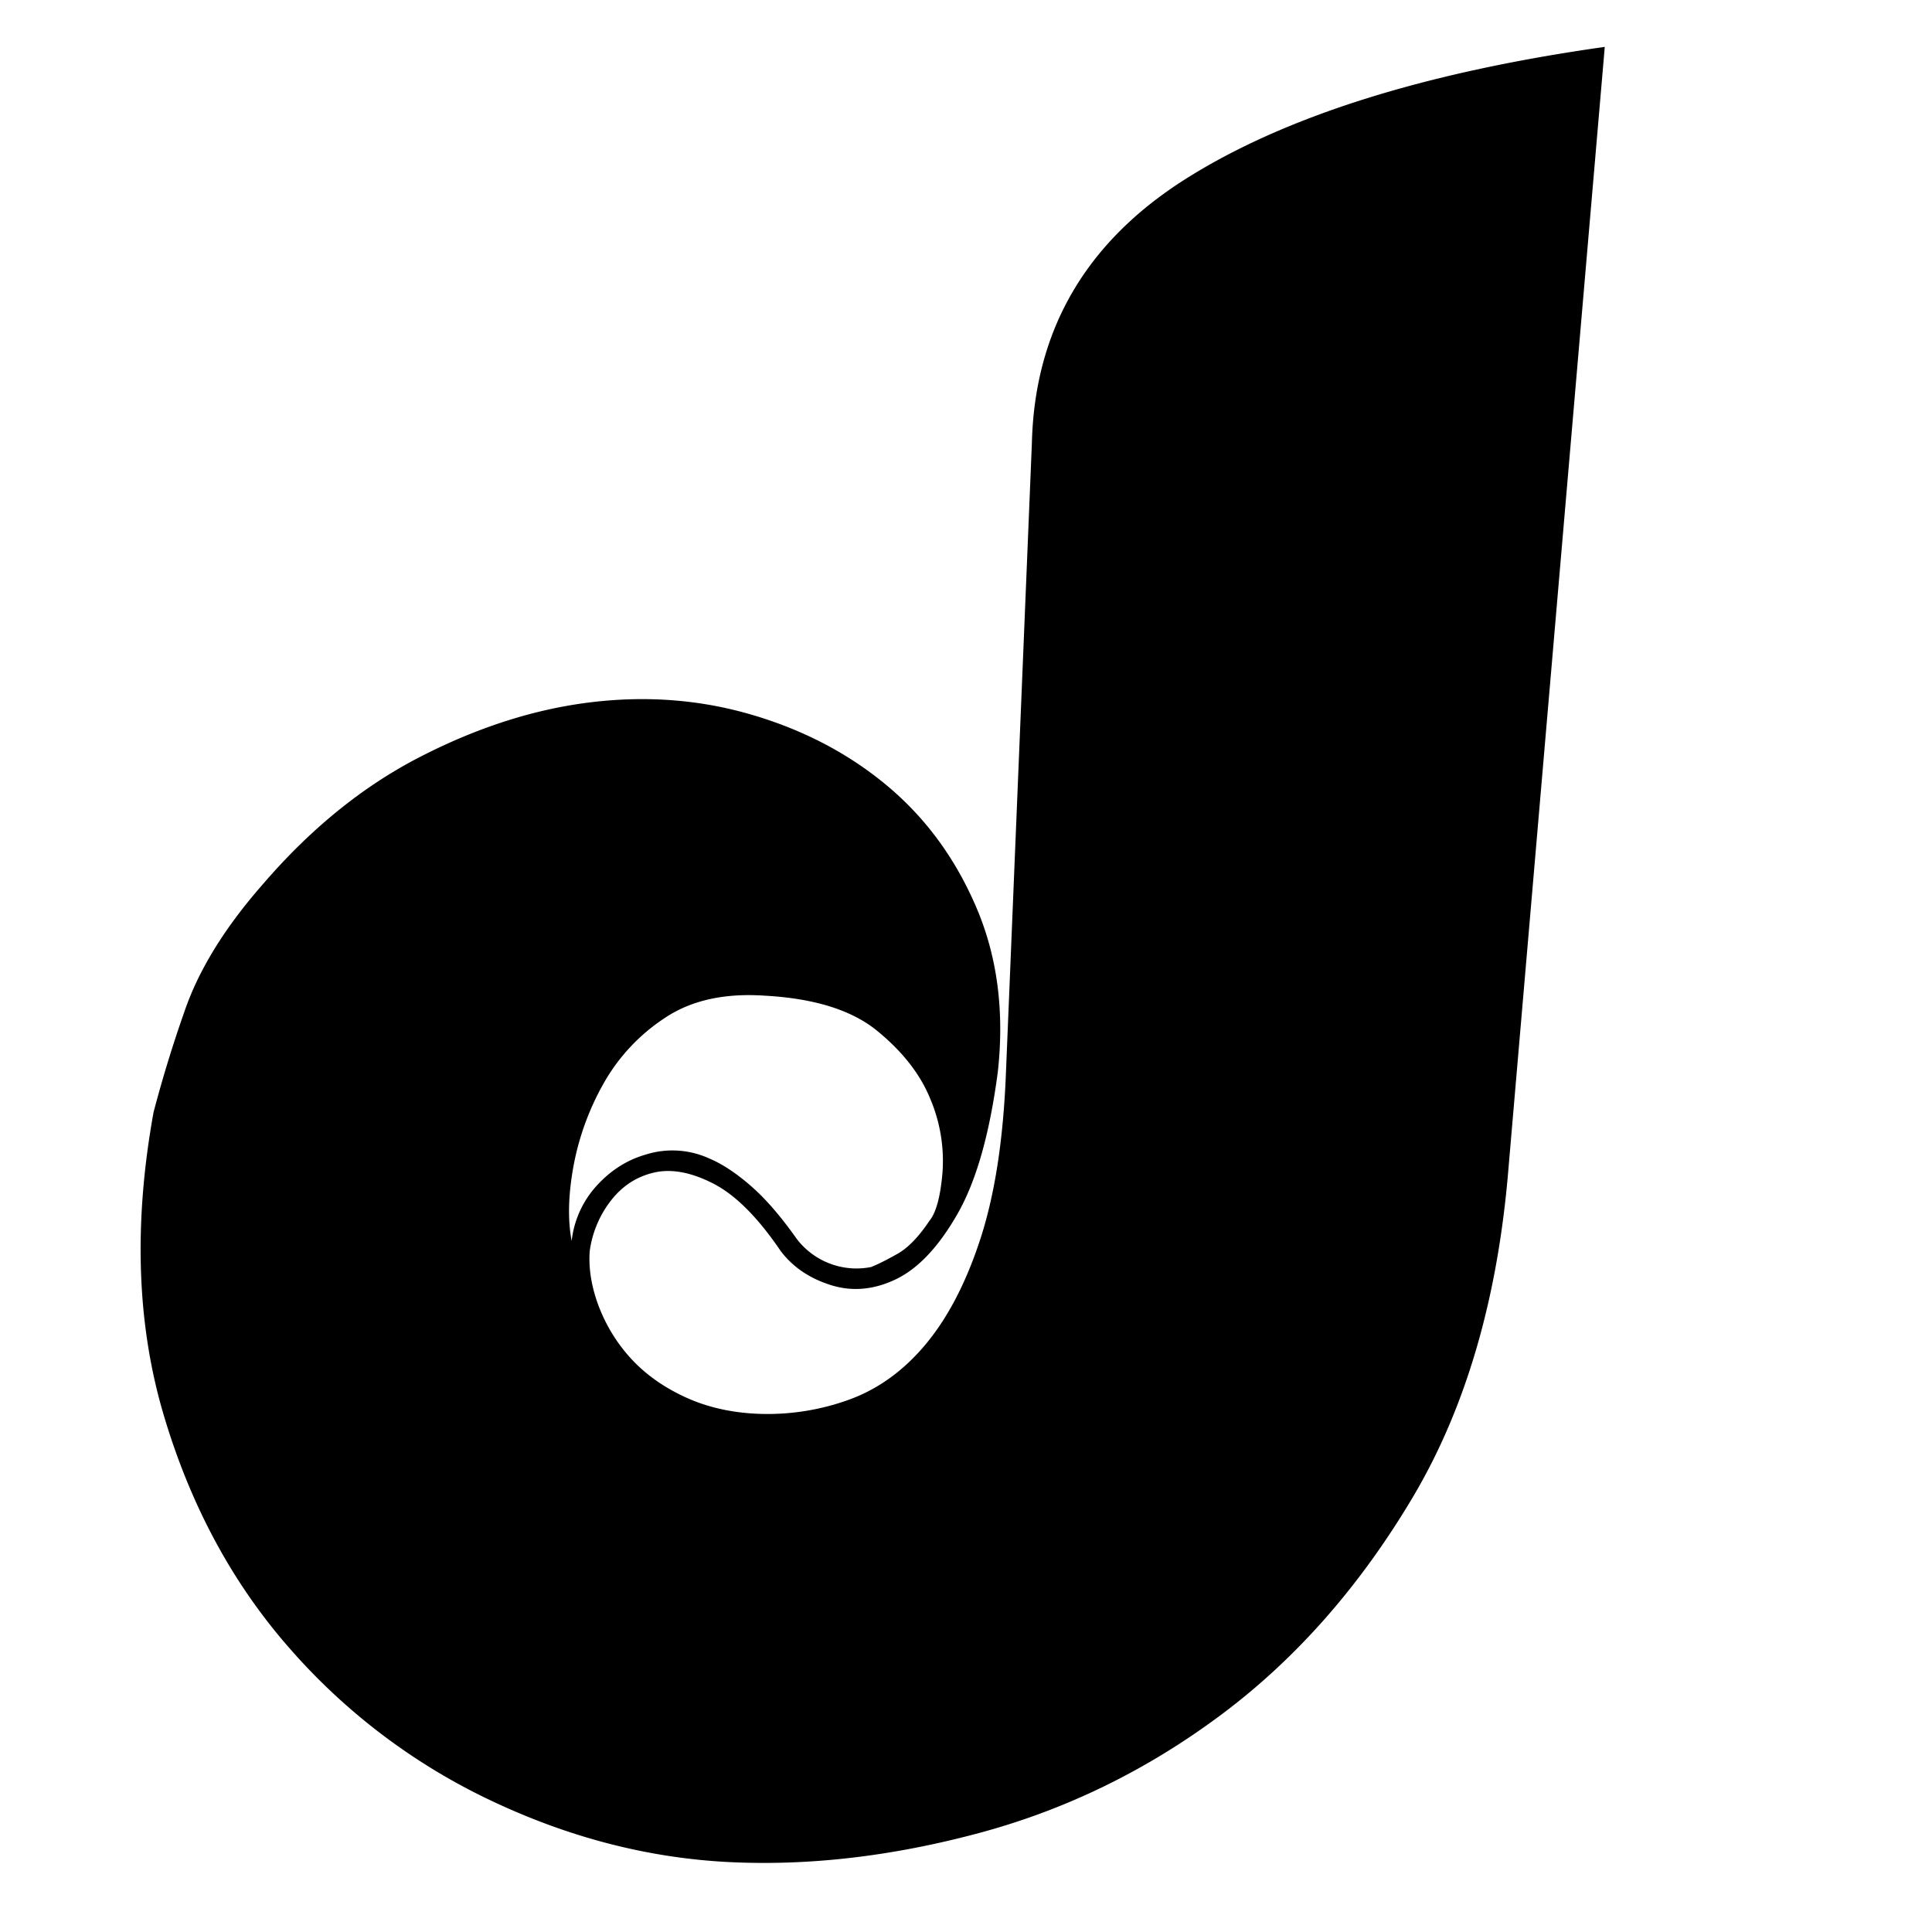 <?xml version="1.0" encoding="UTF-8"?>
<svg data-bbox="3.494 1.165 36.376 45.119" viewBox="0 0 48 48" xmlns="http://www.w3.org/2000/svg" data-type="shape">
    <g>
        <path d="M18.098 46.262c-2-.102-3.962-.61-5.893-1.524a15.356 15.356 0 0 1-5.019-3.796c-1.416-1.615-2.455-3.546-3.121-5.793s-.75-4.753-.25-7.515a31.89 31.89 0 0 1 .774-2.521c.35-1.016.99-2.057 1.922-3.122 1.2-1.4 2.514-2.465 3.945-3.196 1.432-.734 2.847-1.183 4.245-1.35 1.398-.166 2.739-.058 4.021.326 1.282.382 2.396.973 3.345 1.772.949.8 1.682 1.806 2.198 3.021s.691 2.573.525 4.07c-.202 1.533-.533 2.705-1 3.522-.465.815-.973 1.355-1.522 1.622-.55.266-1.091.317-1.624.15s-.949-.45-1.25-.85c-.564-.83-1.121-1.39-1.672-1.672-.548-.282-1.04-.374-1.473-.274-.433.1-.79.333-1.073.699a2.619 2.619 0 0 0-.524 1.248c-.033.432.042.892.223 1.373.185.484.451.917.8 1.299.35.382.791.699 1.324.949s1.132.392 1.798.424a5.945 5.945 0 0 0 2.296-.349c.734-.266 1.374-.734 1.923-1.398.55-.667 1-1.54 1.349-2.621.35-1.083.557-2.423.624-4.022l.648-15.73c.07-2.796 1.333-4.976 3.796-6.543C31.898 2.896 35.376 1.8 39.87 1.165l-2.397 27.916c-.267 3.197-1.057 5.901-2.372 8.116-1.315 2.213-2.898 4.011-4.745 5.393-1.847 1.382-3.852 2.364-6.017 2.947s-4.244.825-6.242.725zm.898-21.525c-1-.067-1.822.116-2.473.55a4.713 4.713 0 0 0-1.522 1.622 6.636 6.636 0 0 0-.75 2.048c-.132.716-.15 1.34-.048 1.874a2.43 2.43 0 0 1 .623-1.374c.35-.384.758-.642 1.224-.774a2.196 2.196 0 0 1 1.573.1c.317.132.658.357 1.024.674.365.315.747.756 1.148 1.323a1.866 1.866 0 0 0 1.847.699c.169-.067.384-.175.65-.325.266-.148.533-.425.799-.823.166-.201.274-.6.325-1.2a3.954 3.954 0 0 0-.3-1.822c-.249-.616-.69-1.182-1.324-1.699-.632-.516-1.564-.806-2.796-.873z"/>
    </g>
</svg>
